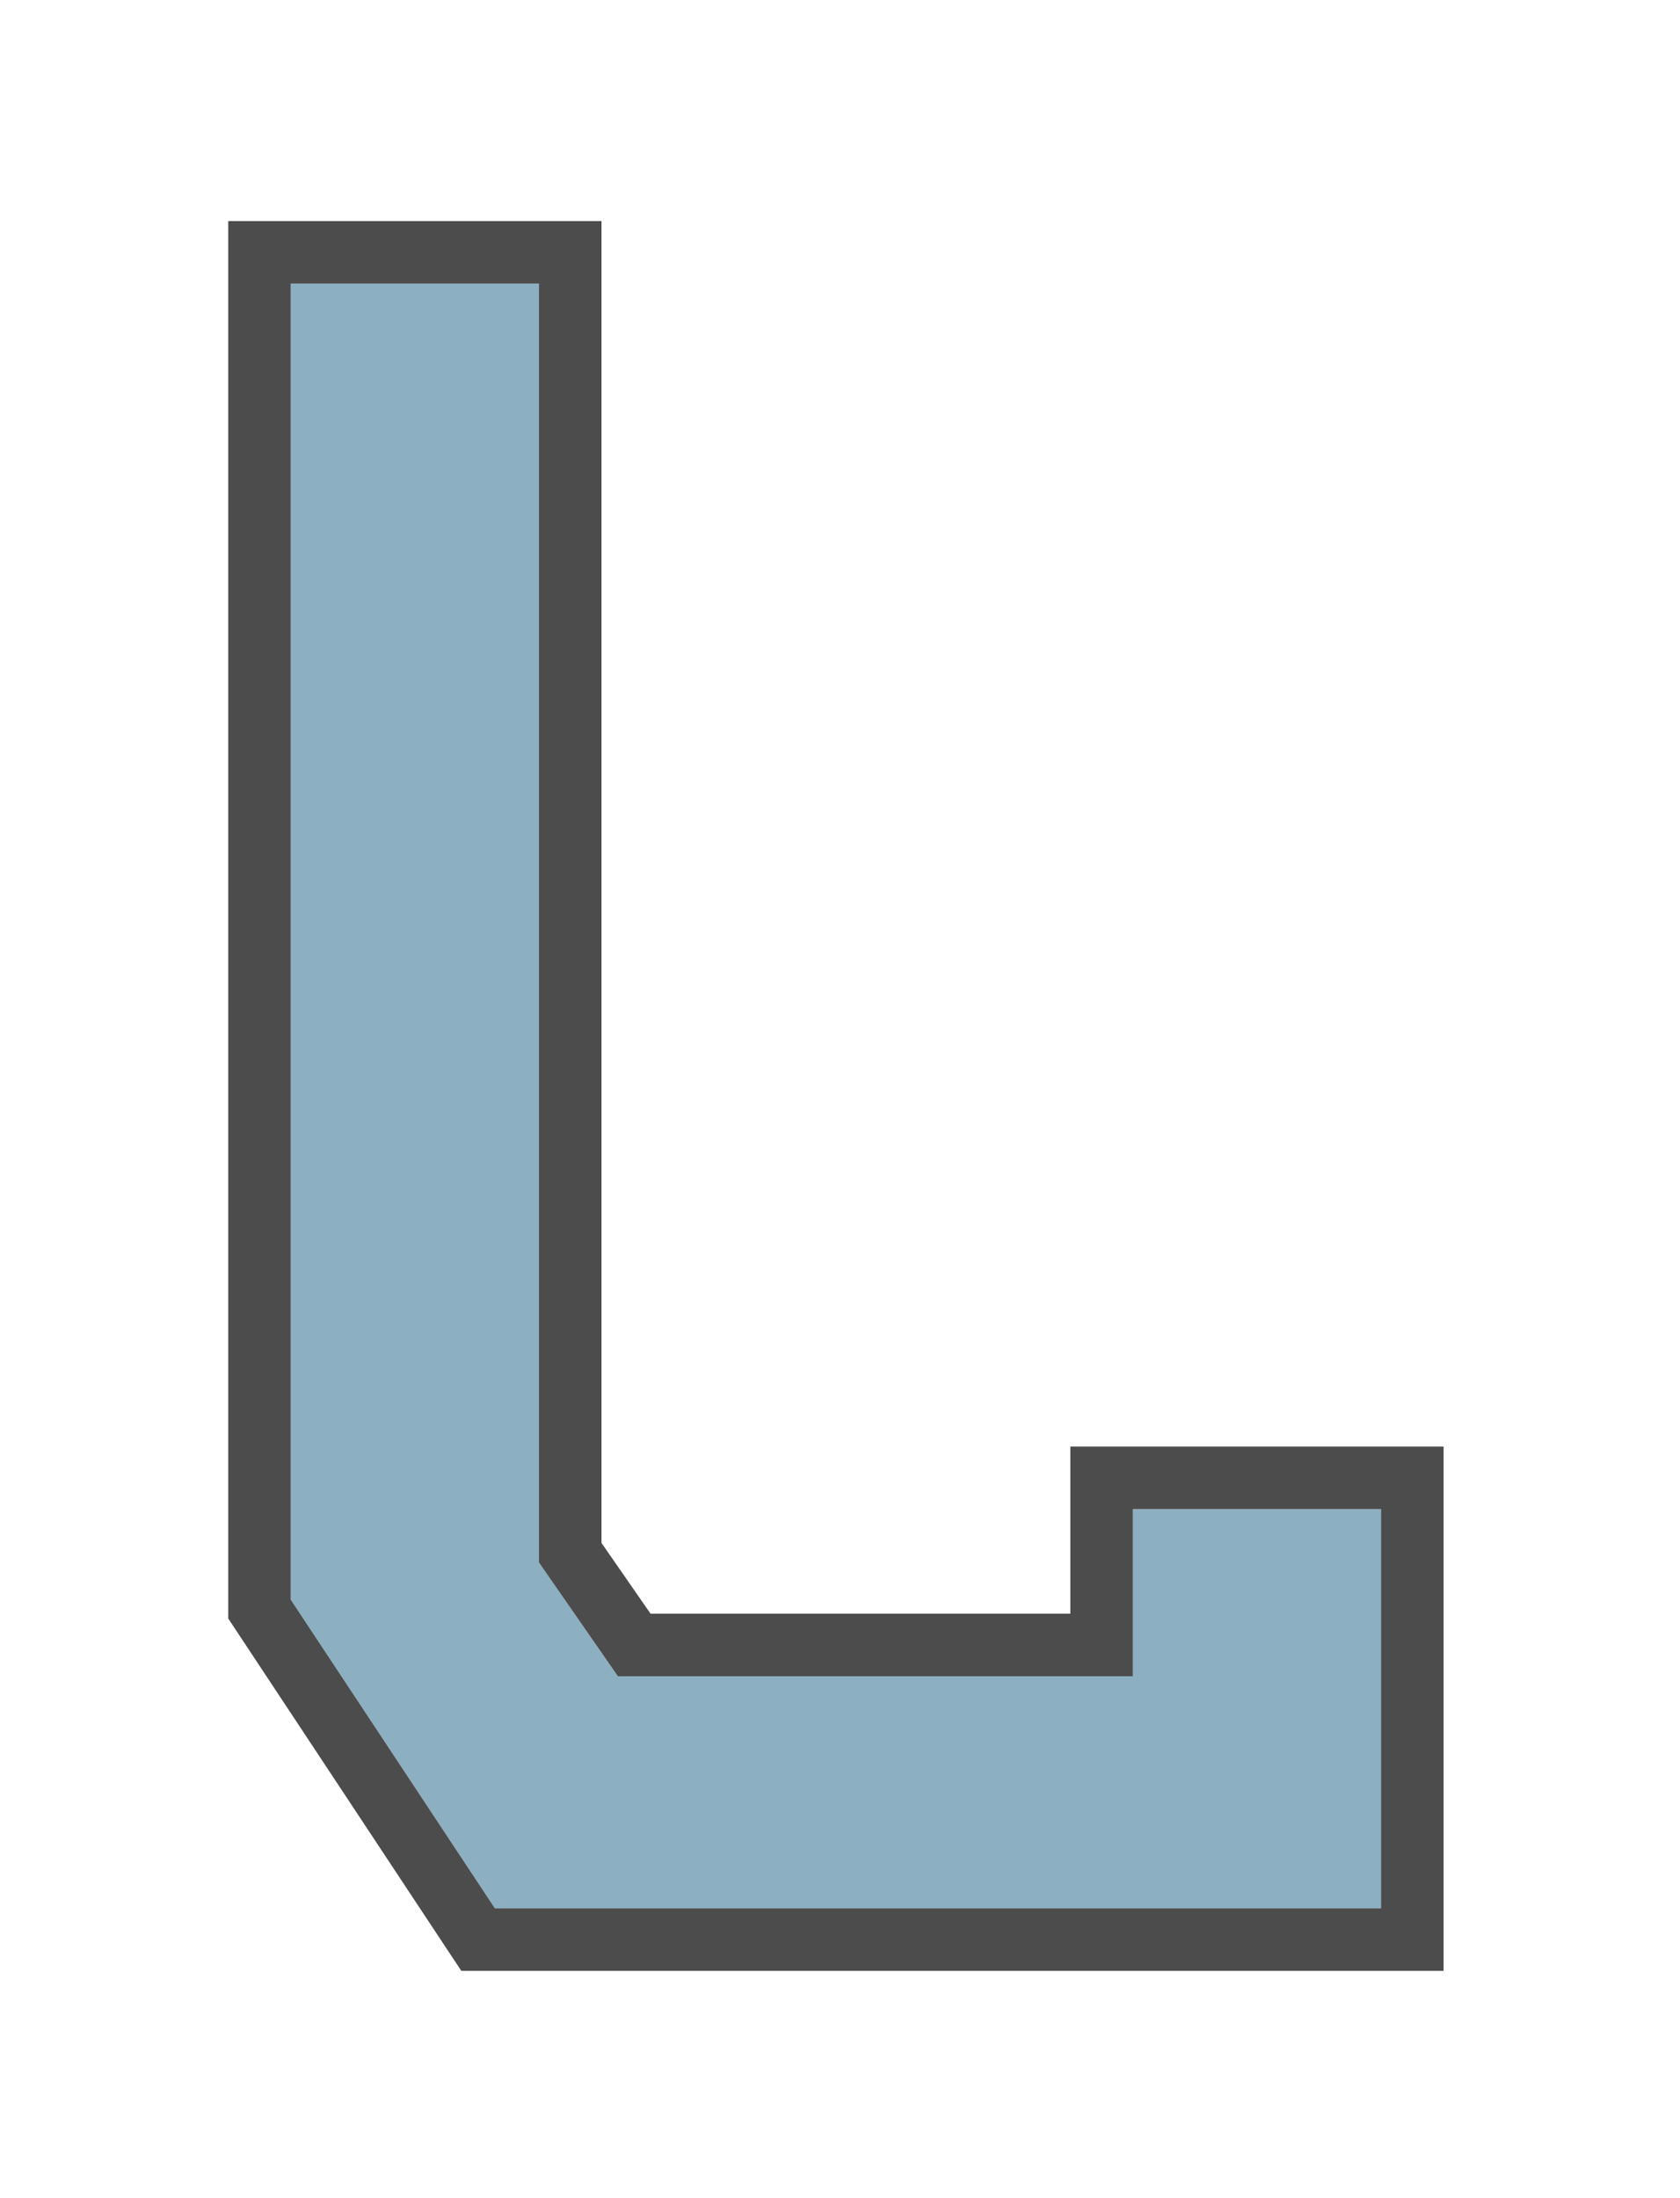 <?xml version="1.0" encoding="utf-8"?>
<svg xmlns="http://www.w3.org/2000/svg" fill="none" height="100%" overflow="visible" preserveAspectRatio="none" style="display: block;" viewBox="0 0 52 68" width="100%">
<g filter="url(#filter0_d_0_375)" id="L" opacity="0.7">
<path d="M9 8H16.683V47.563L19.124 51.081H35.064V45.911H42.747V58.261H15.319L9 48.712V8Z" fill="#5B8DA6"/>
<path d="M17.65 7.032V47.26L19.63 50.113H34.097V44.943H43.715V59.228H14.799L14.512 58.795L8.193 49.246L8.032 49.003V7.032H17.65Z" stroke="black" stroke-width="1.935"/>
</g>
<defs>
<filter color-interpolation-filters="sRGB" filterUnits="userSpaceOnUse" height="67.293" id="filter0_d_0_375" width="50.778" x="0.484" y="0.259">
<feFlood flood-opacity="0" result="BackgroundImageFix"/>
<feColorMatrix in="SourceAlpha" result="hardAlpha" type="matrix" values="0 0 0 0 0 0 0 0 0 0 0 0 0 0 0 0 0 0 127 0"/>
<feOffset dy="0.774"/>
<feGaussianBlur stdDeviation="3.29"/>
<feComposite in2="hardAlpha" operator="out"/>
<feColorMatrix type="matrix" values="0 0 0 0 0 0 0 0 0 0 0 0 0 0 0 0 0 0 0.25 0"/>
<feBlend in2="BackgroundImageFix" mode="normal" result="effect1_dropShadow_0_375"/>
<feBlend in="SourceGraphic" in2="effect1_dropShadow_0_375" mode="normal" result="shape"/>
</filter>
</defs>
</svg>